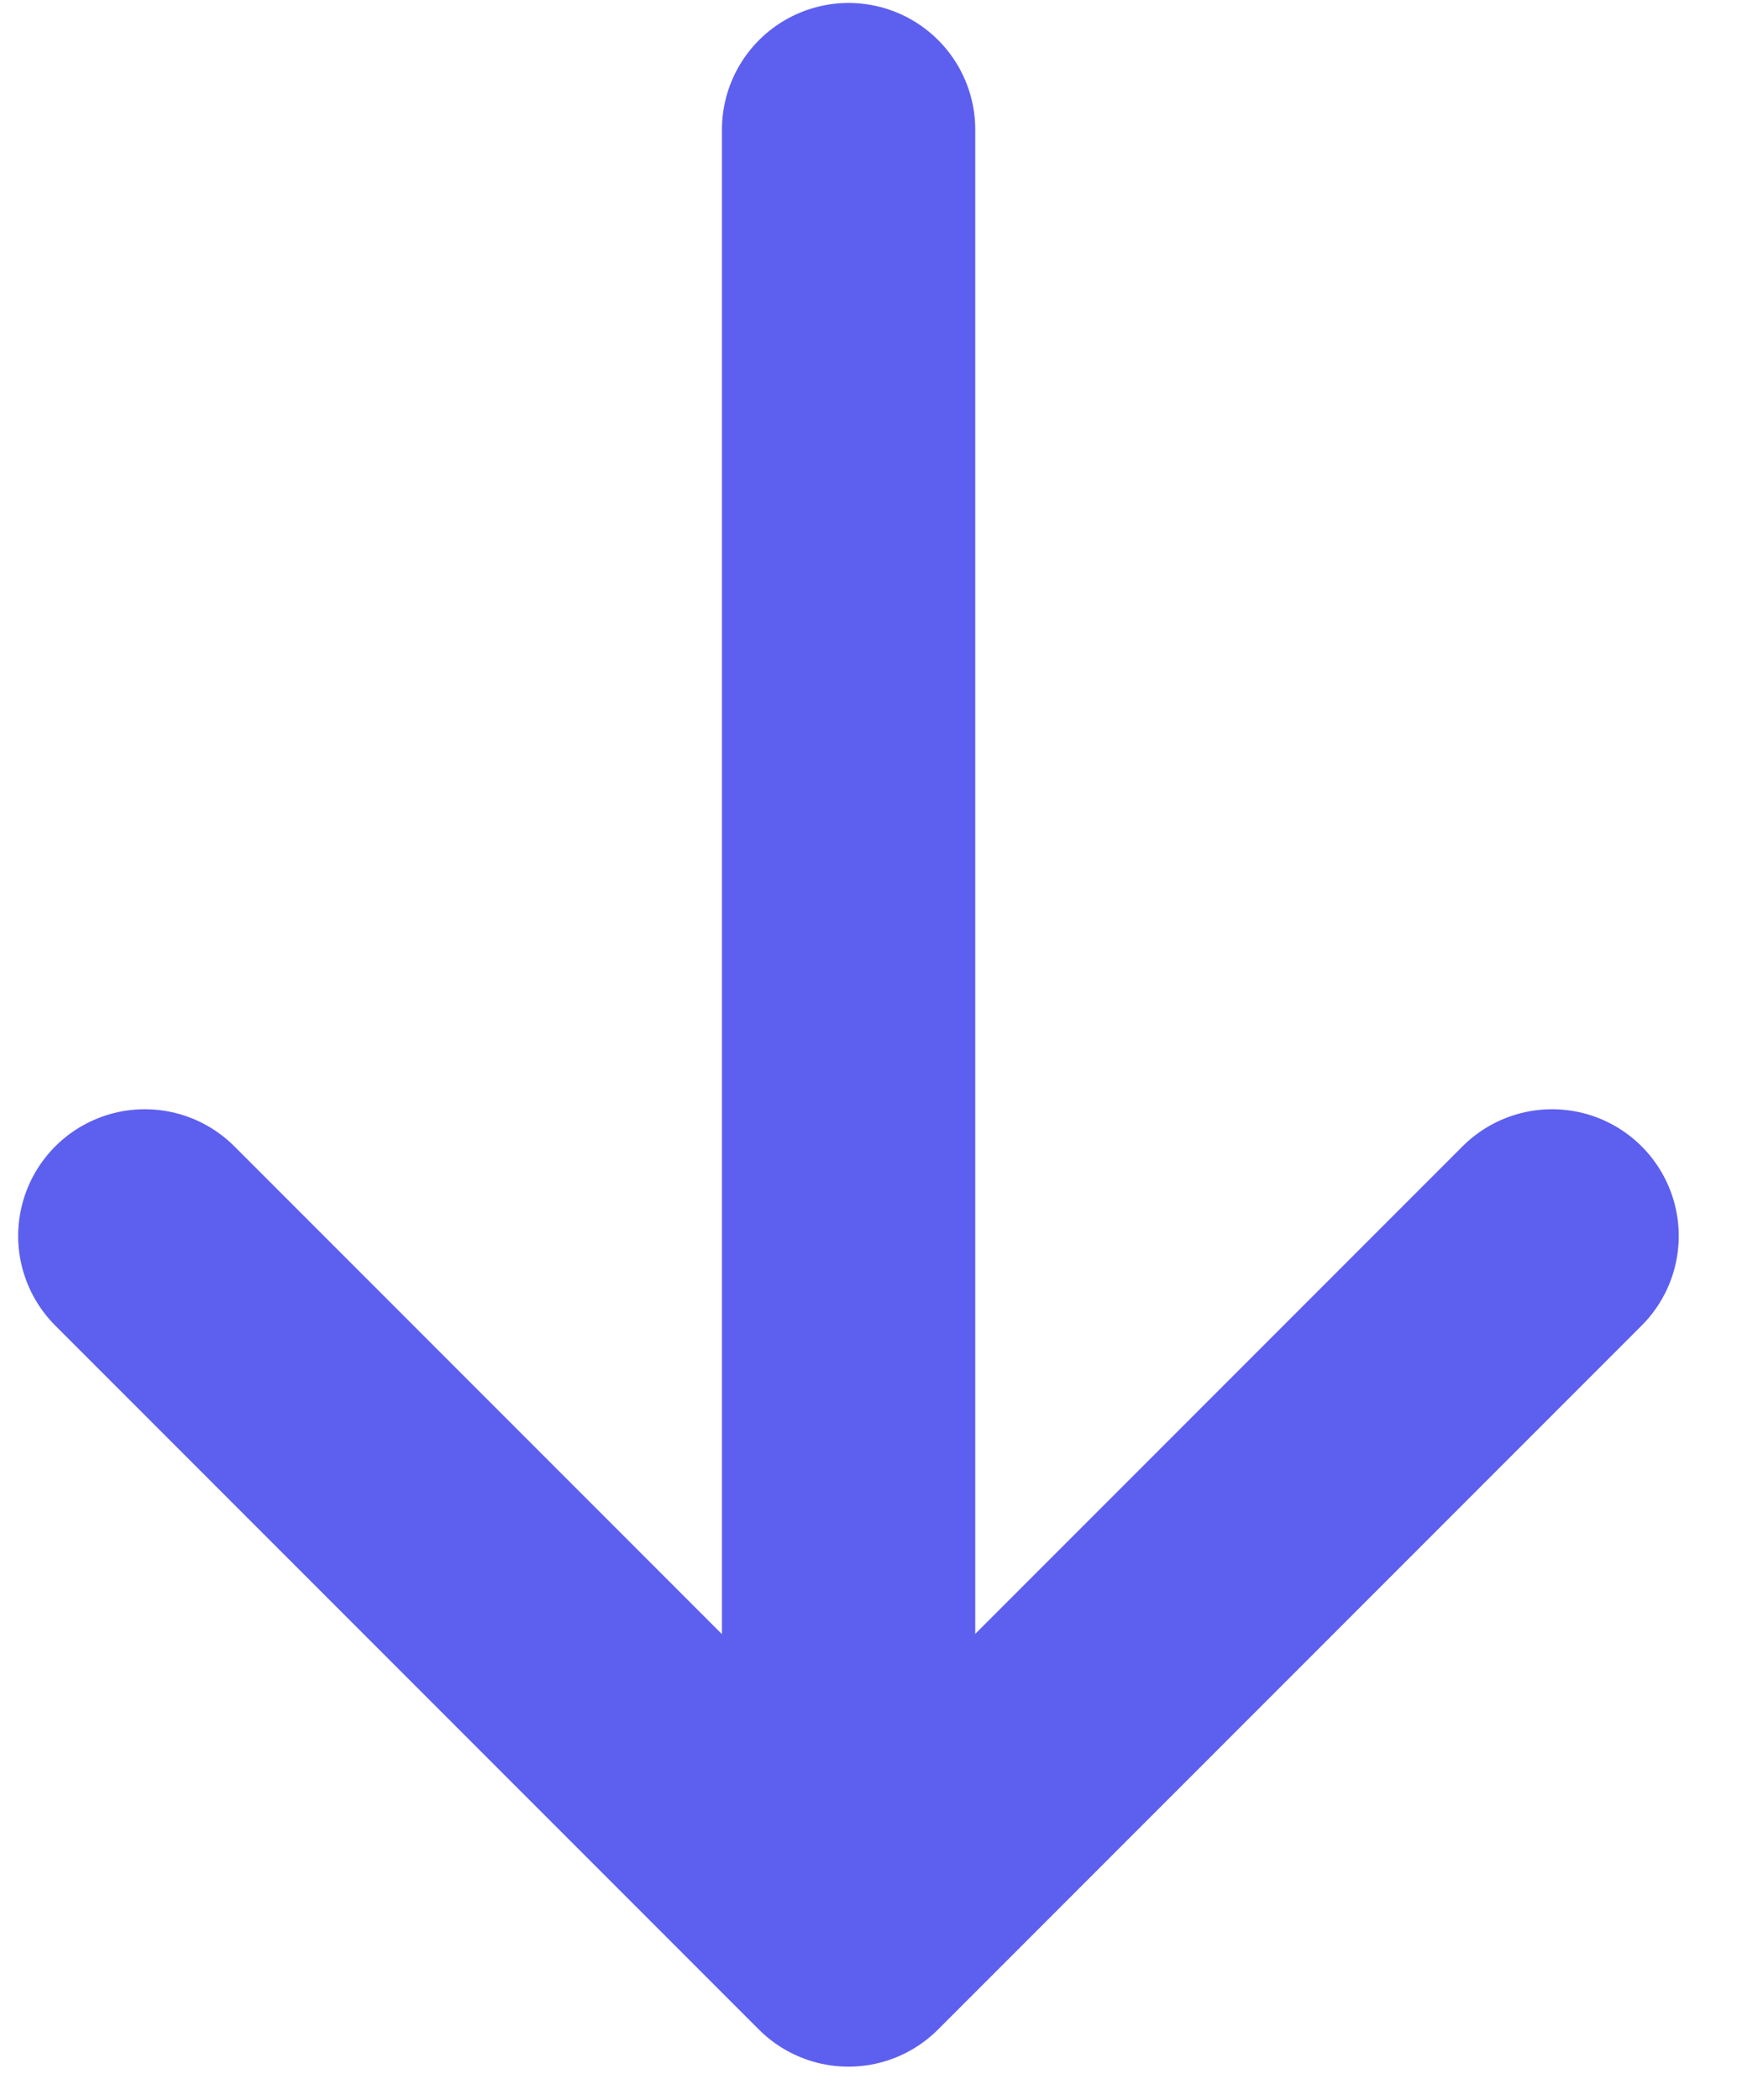 <svg width="24" height="29" viewBox="0 0 24 29" fill="none" xmlns="http://www.w3.org/2000/svg">
<path d="M11.725 1.791V26.097" stroke="#5D5FEF" stroke-width="3.5" stroke-linecap="round" stroke-linejoin="round"/>
<path d="M2.001 17.069L11.723 26.791L21.445 17.069" stroke="#5D5FEF" stroke-width="3.5" stroke-linecap="round" stroke-linejoin="round"/>
</svg>
